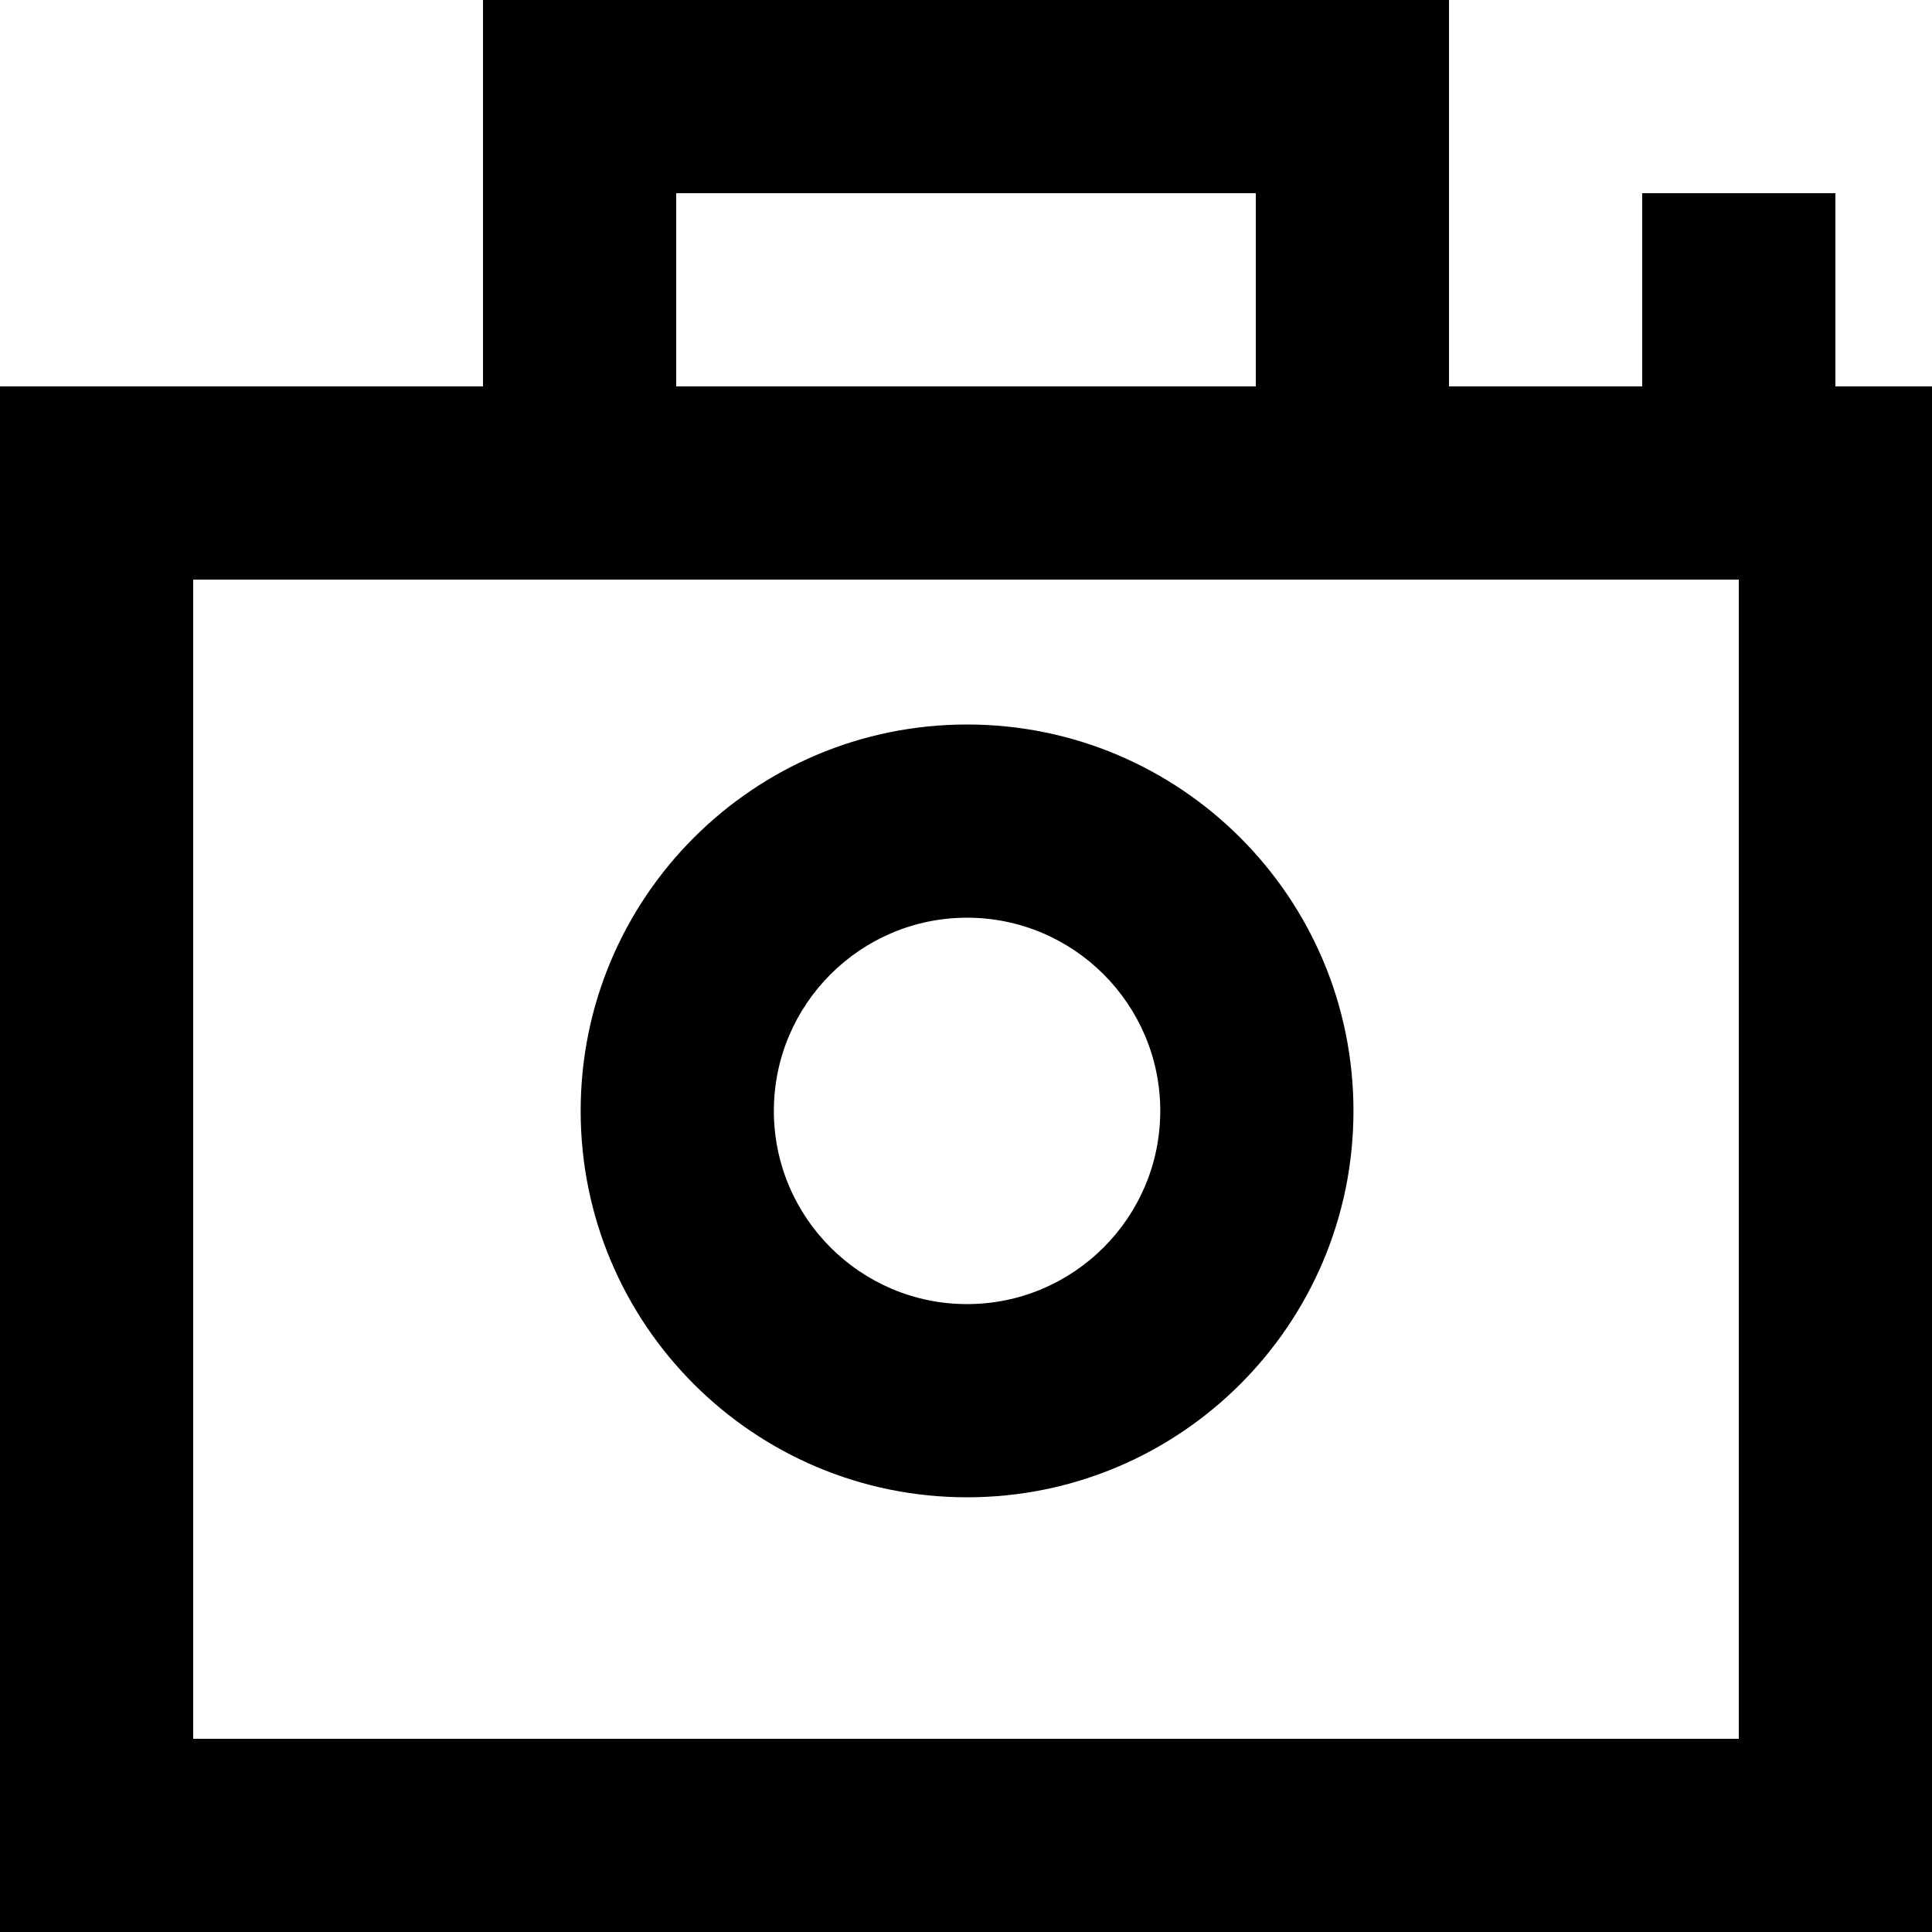 <?xml version="1.0" encoding="UTF-8" standalone="no"?>

<svg width="800px" height="800px" viewBox="0 0 20 20" version="1.1" xmlns="http://www.w3.org/2000/svg" xmlns:xlink="http://www.w3.org/1999/xlink">
    
    <title>camera [#947]</title>
    <desc>Created with Sketch.</desc>
    <defs>

</defs>
    <g id="Page-1" stroke="none" stroke-width="1" fill="none" fill-rule="evenodd">
        <g id="Dribbble-Light-Preview" transform="translate(-180, -3999)" fill="#000000">
            <g id="icons" transform="translate(56, 160)">
                <path d="M134.011,3848.5 C135.114,3848.5 136.011,3849.397 136.011,3850.5 C136.011,3851.603 135.114,3852.5 134.011,3852.5 C132.908,3852.5 132.011,3851.603 132.011,3850.5 C132.011,3849.397 132.908,3848.5 134.011,3848.5 L134.011,3848.5 Z M134.011,3854.5 C136.22,3854.5 138.011,3852.709 138.011,3850.5 C138.011,3848.291 136.22,3846.5 134.011,3846.5 C131.802,3846.5 130.011,3848.291 130.011,3850.5 C130.011,3852.709 131.802,3854.5 134.011,3854.5 L134.011,3854.5 Z M126,3857 L142,3857 L142,3845 L126,3845 L126,3857 Z M131,3843 L137,3843 L137,3841 L131,3841 L131,3843 Z M143,3843 L143,3841 L141,3841 L141,3843 L139,3843 L139,3839 L129,3839 L129,3843 L124,3843 L124,3859 L144,3859 L144,3843 L143,3843 Z" id="camera-[#947]">

</path>
            </g>
        </g>
    </g>
</svg>